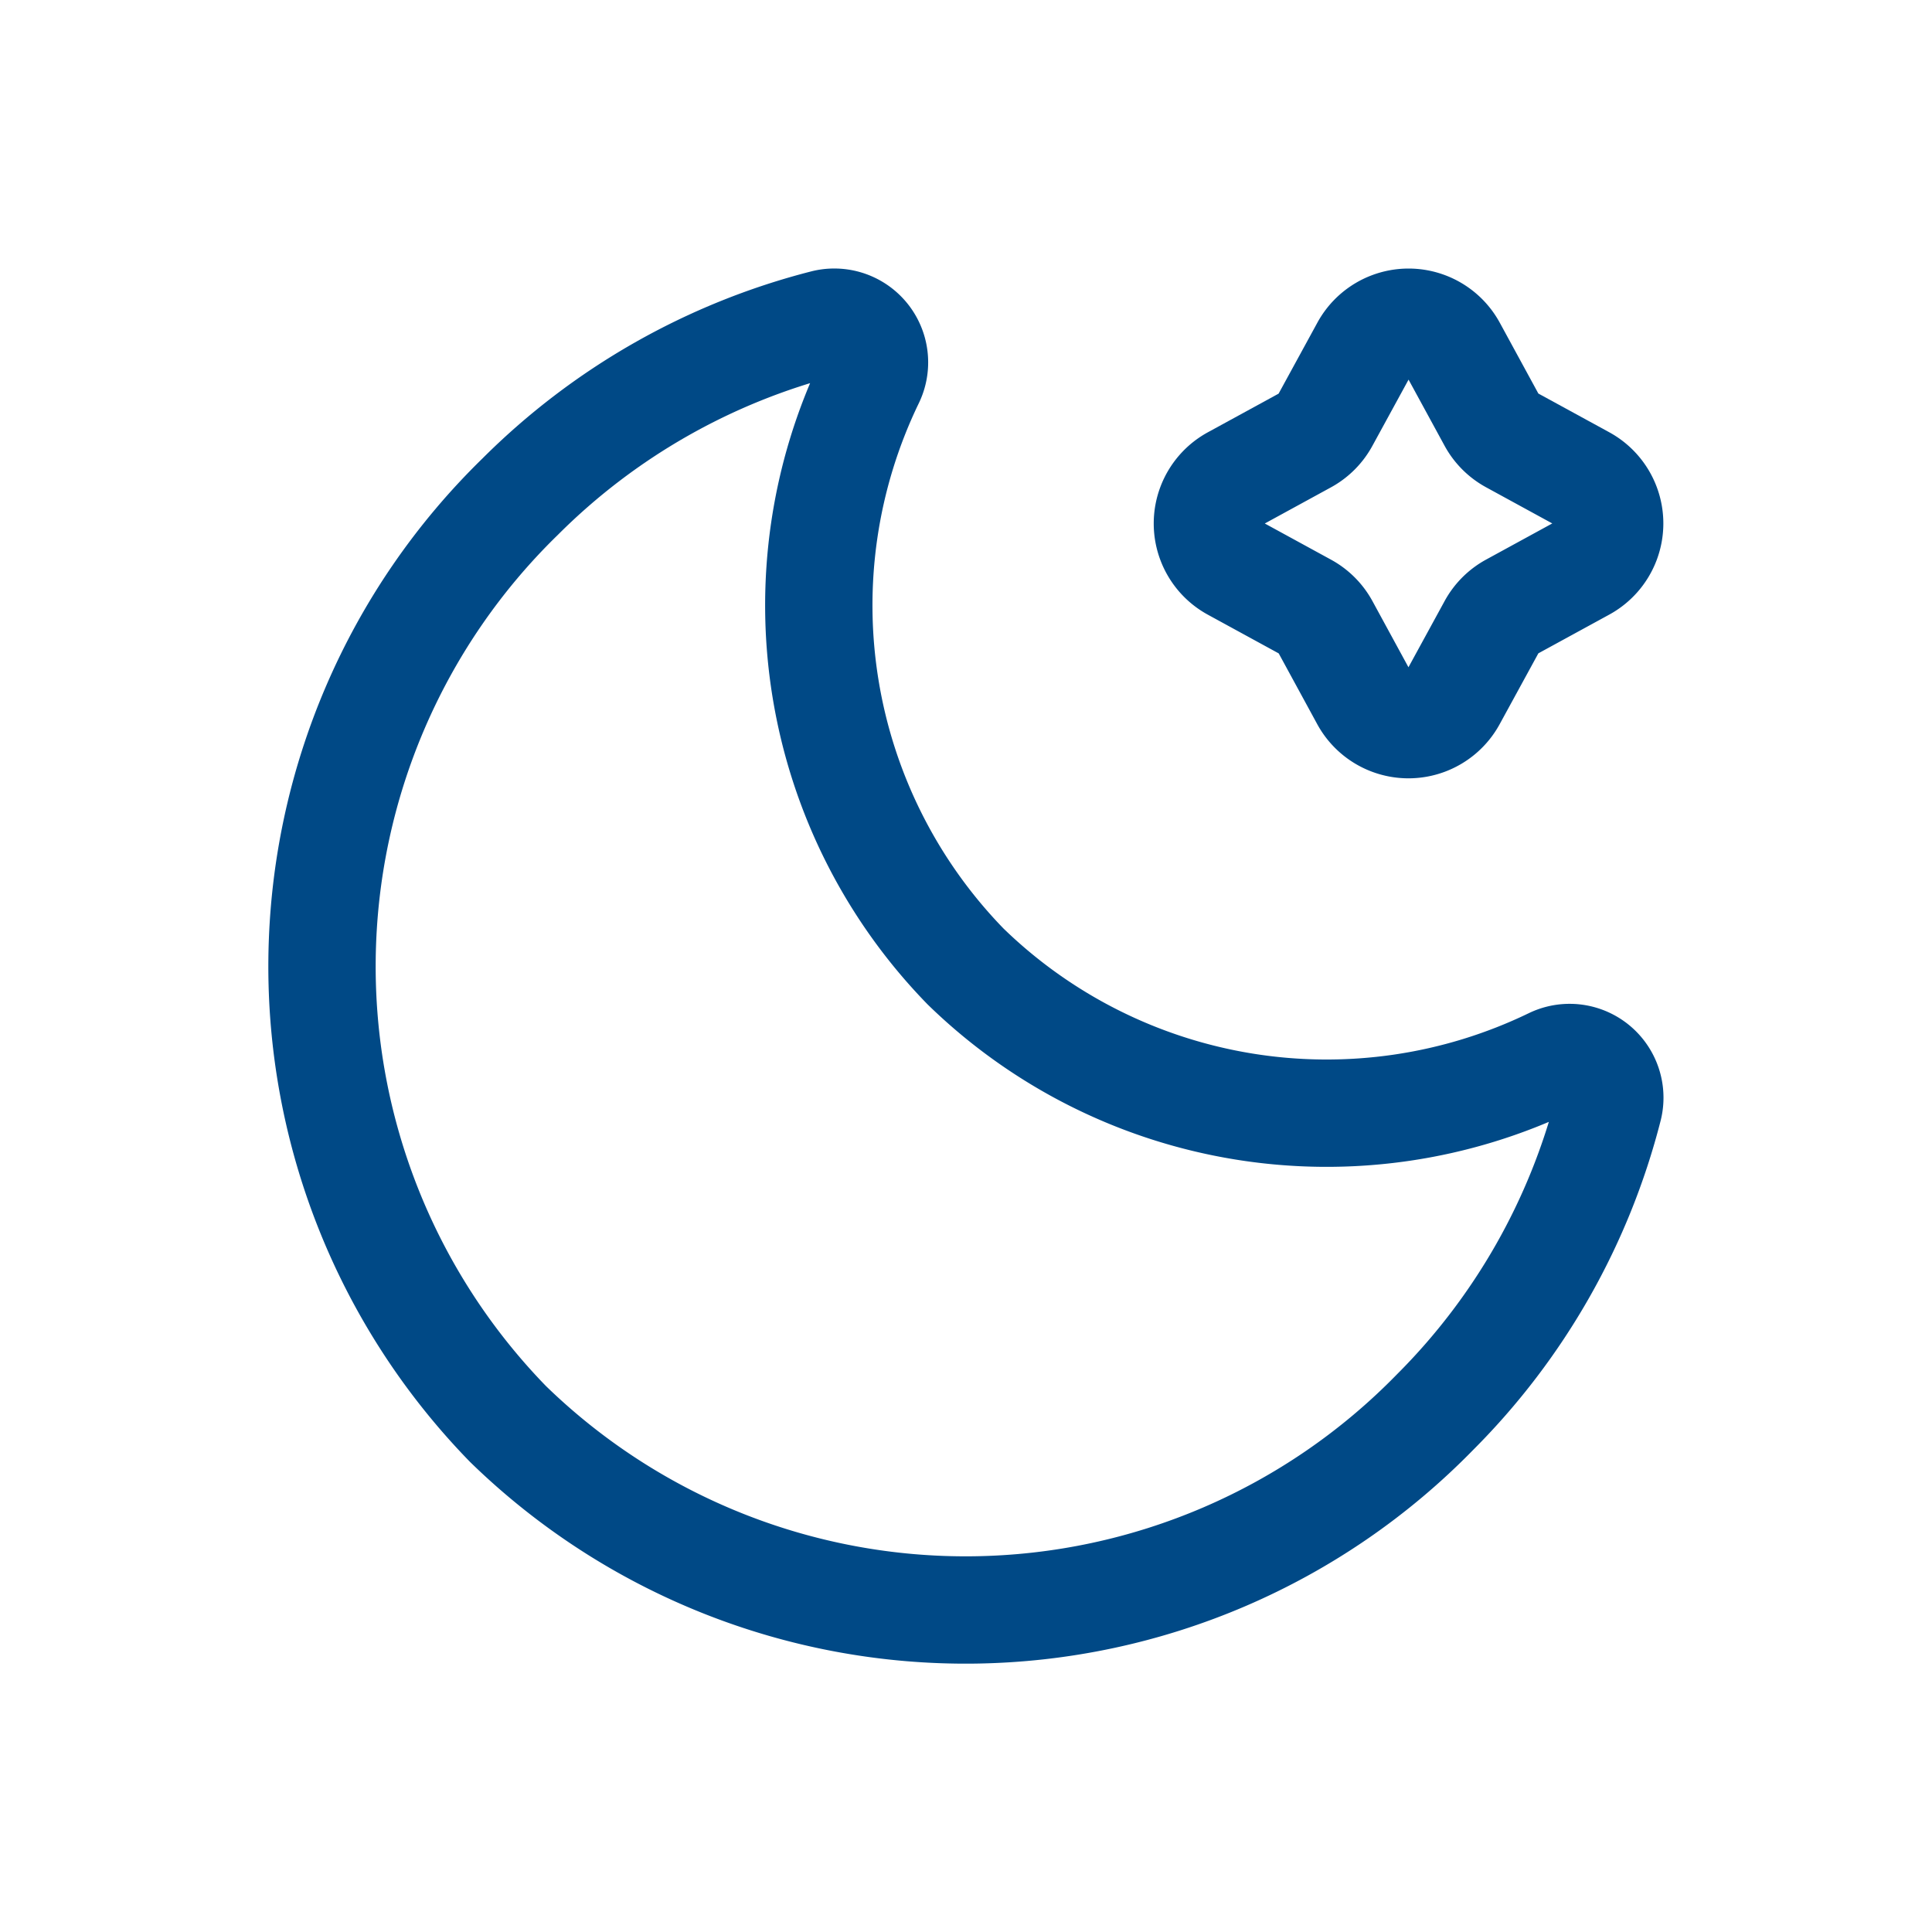 <svg xmlns="http://www.w3.org/2000/svg" width="36" height="36" viewBox="0 0 36 36"><path d="M18.926,7.993h0a.936.936,0,0,1,1.649,0L21.3,9.324h0a.936.936,0,0,0,.374.374l1.331.727h0a.936.936,0,0,1,0,1.649l-1.331.727h0a.936.936,0,0,0-.374.374l-.727,1.331h0a.936.936,0,0,1-1.649,0L18.2,13.176h0a.936.936,0,0,0-.374-.374l-1.331-.727h0a.936.936,0,0,1,0-1.649L17.824,9.7h0a.936.936,0,0,0,.374-.374Z" transform="translate(6.496 -1.496)" fill="none" stroke="#004986" stroke-linecap="round" stroke-linejoin="round" stroke-width="2"/><path d="M0,0H36V36H0Z" fill="none"/><path d="M14.22,5.078a.749.749,0,0,0-.849-1.055A12.347,12.347,0,0,0,7.692,7.254a12.221,12.221,0,0,0-.226,17.279,12.221,12.221,0,0,0,17.279-.226,12.346,12.346,0,0,0,3.231-5.679.749.749,0,0,0-1.055-.849,9.647,9.647,0,0,1-10.929-1.771A9.646,9.646,0,0,1,14.22,5.078Z" transform="translate(2 2.001)" fill="none" stroke="#004986" stroke-linecap="round" stroke-linejoin="round" stroke-width="2"/></svg>